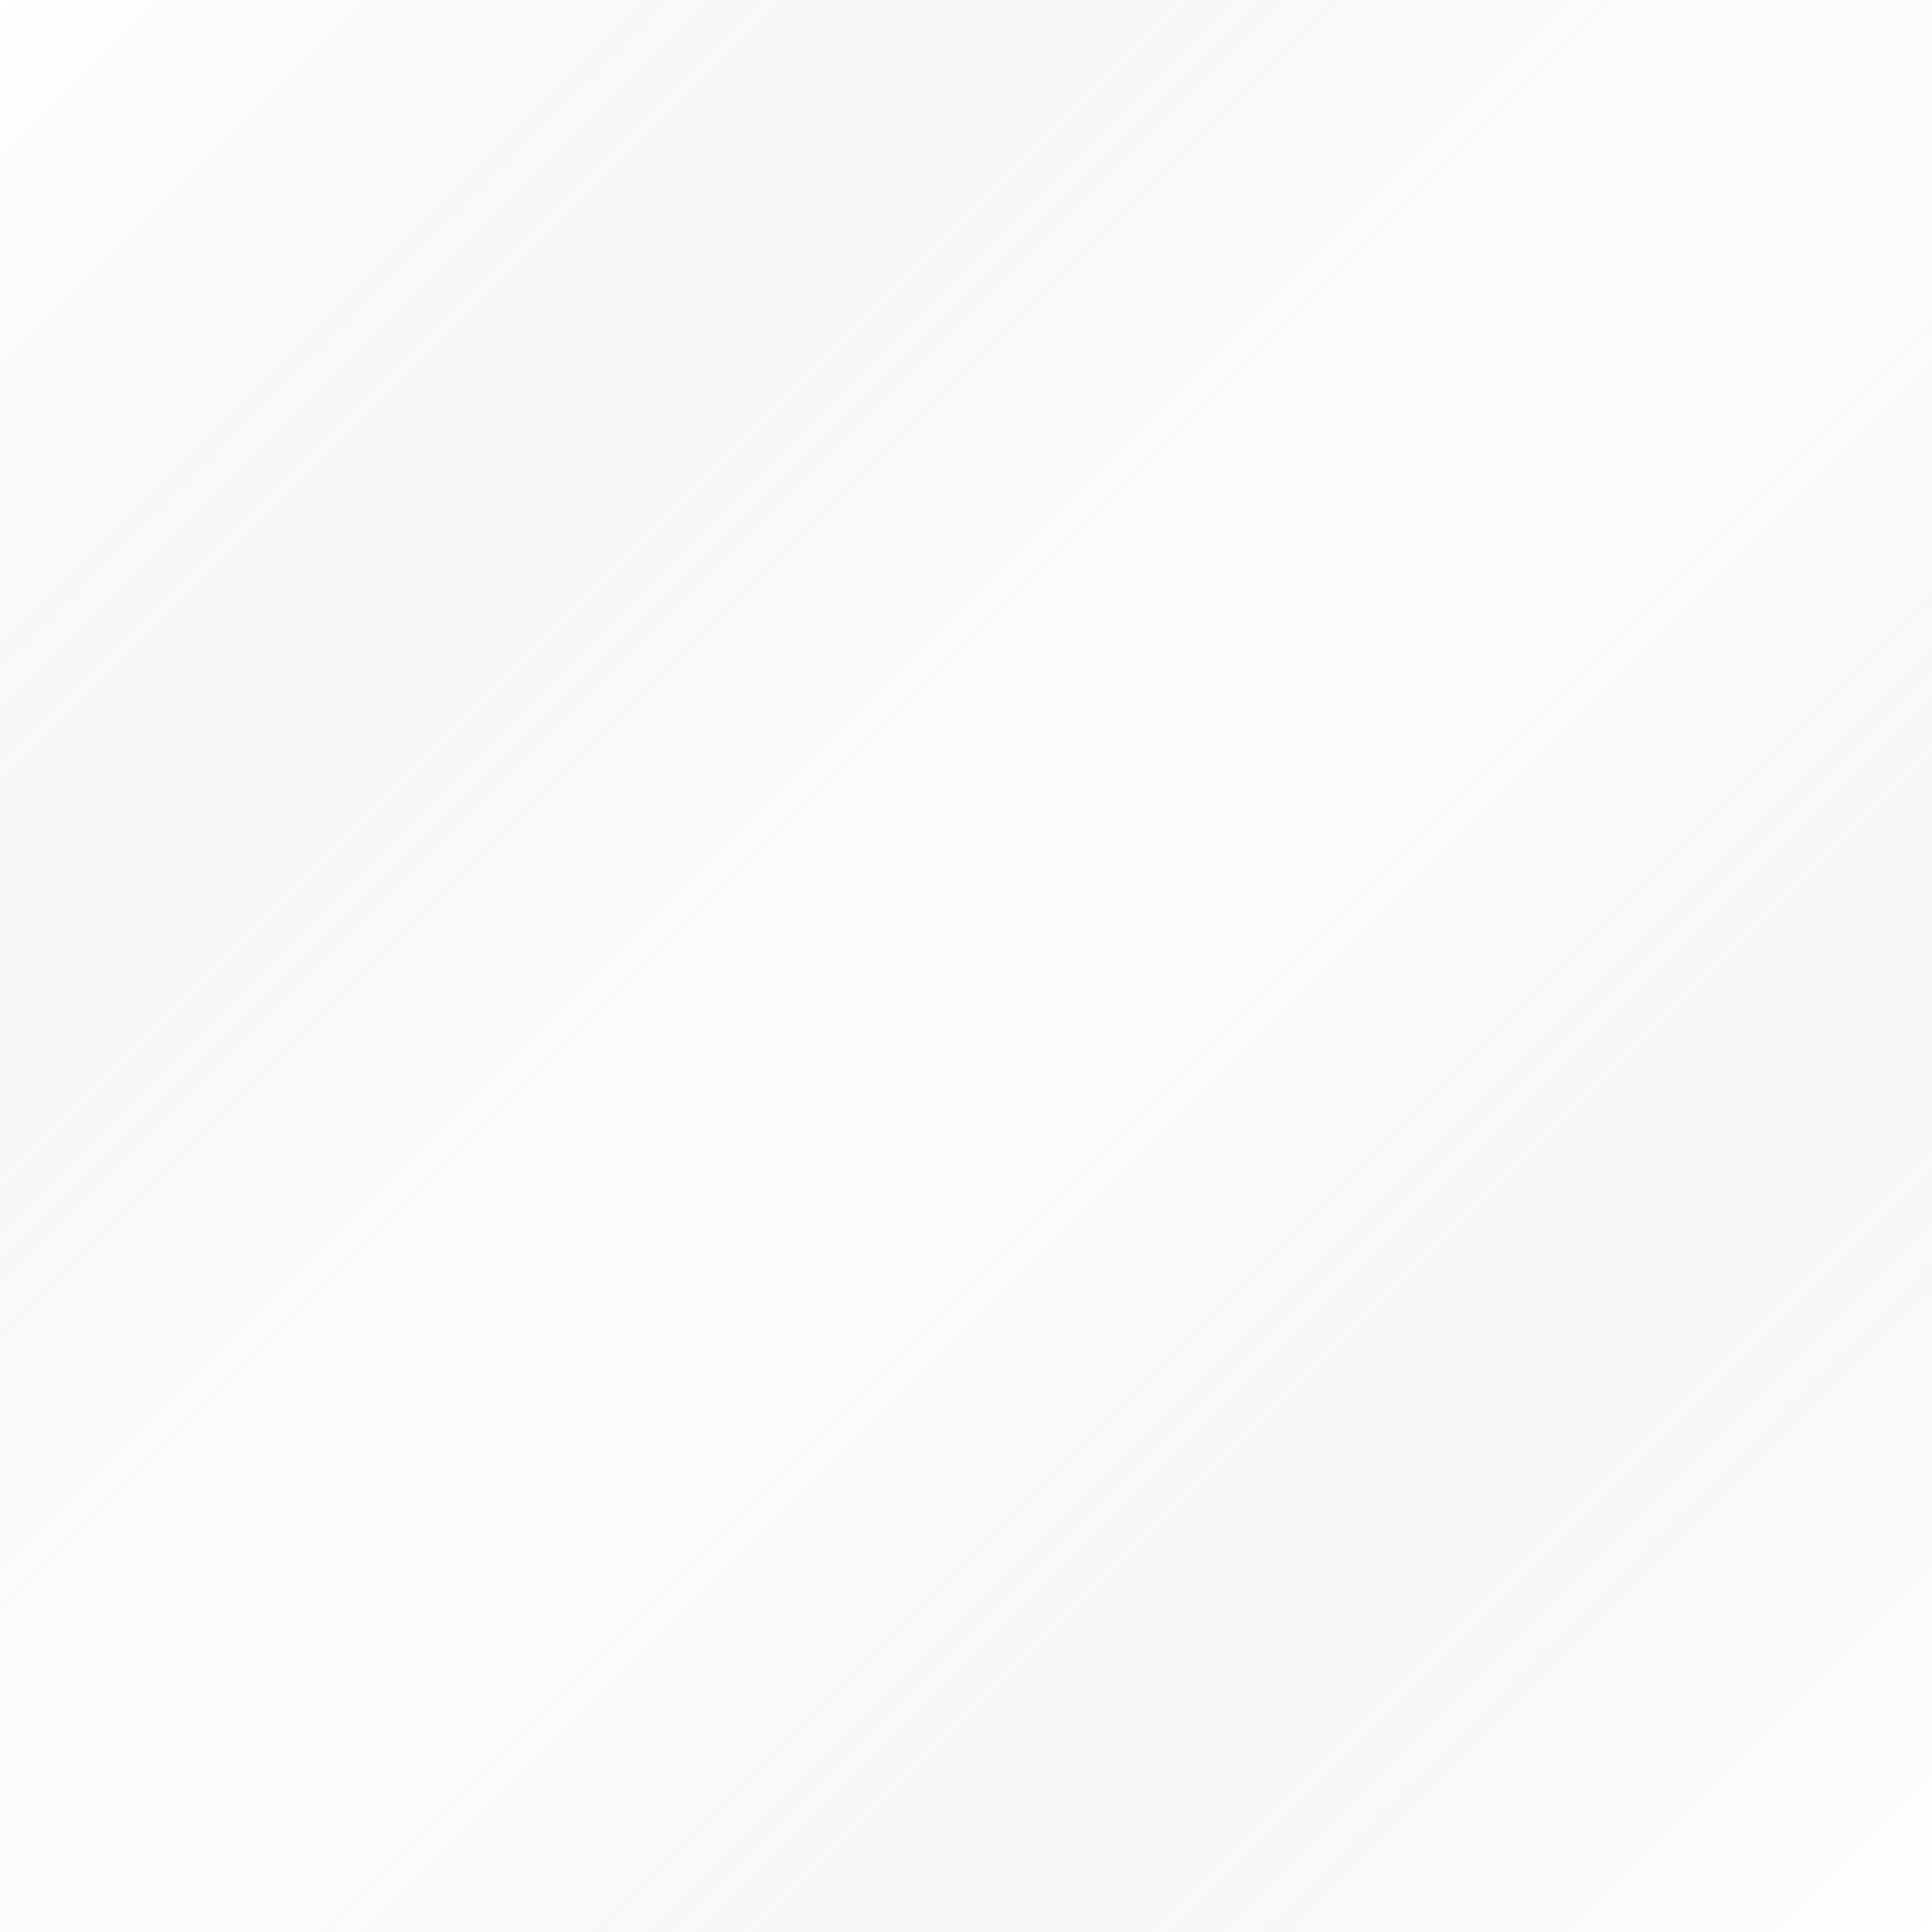<svg width="256" height="256" viewBox="0 0 256 256" fill="#F2F2F2" xmlns="http://www.w3.org/2000/svg" xmlns:xlink="http://www.w3.org/1999/xlink">
	<g style="transform: scale(0.5);
    transform-origin: center center;">
		<path d="M50.06 243.287C50.033 243.397 49.756 243.369 49.756 243.26C49.867 242.234 50.143 239.104 50.143 237.748C50.143 237.58 50.449 237.553 50.449 237.748C50.449 238.3 51.501 238.355 52.027 238.355C53.606 238.412 55.517 238.438 57.594 238.438C60.17 238.438 61.501 238.355 62.942 238.355C64.27 238.355 64.908 238.245 65.101 237.662C65.129 237.526 65.433 237.526 65.433 237.662C65.295 238.883 65.157 242.317 65.157 243.26C65.157 243.369 64.88 243.369 64.851 243.26C64.298 240.352 62.663 238.993 60.503 238.993C59.396 238.993 59.173 239.382 59.173 240.655L59.173 253.425C59.173 255.031 59.479 255.335 61.473 255.335C61.584 255.335 61.584 255.669 61.473 255.669C60.421 255.669 59.145 255.613 57.594 255.613C56.127 255.613 54.799 255.669 53.744 255.669C53.634 255.669 53.634 255.335 53.744 255.335C55.685 255.335 56.072 255.031 56.072 253.425L56.072 240.601C56.072 239.382 55.851 238.993 54.799 238.993C52.526 238.993 50.974 240.572 50.06 243.287Z" fill-rule="evenodd" fill="#9AA5B3"/>
	<path d="M87.092 238.69C85.734 238.69 84.46 239.964 83.712 241.958L78.589 255.643C78.534 255.78 78.034 255.78 77.98 255.643L70.916 240.656C70.278 239.383 69.67 238.69 68.809 238.69C68.701 238.69 68.701 238.356 68.809 238.356C69.447 238.356 69.447 238.438 70.833 238.438C73.906 238.438 75.097 238.356 75.983 238.356C76.096 238.356 76.096 238.69 75.983 238.69C74.406 238.69 73.824 239.659 74.544 241.155L79.338 251.375L82.936 241.876C83.602 240.073 83.019 238.69 81.219 238.69C81.11 238.69 81.11 238.356 81.219 238.356C82.273 238.356 83.075 238.438 84.656 238.438C85.678 238.438 86.178 238.356 87.092 238.356C87.203 238.356 87.203 238.69 87.092 238.69Z" fill-rule="evenodd" fill="#9AA5B3"/>
	<path d="M104.652 238.799C104.983 238.91 105.04 239.05 105.093 239.437L105.427 243.286C105.427 243.396 105.178 243.452 105.123 243.313C103.903 240.462 101.771 238.744 98.946 238.744C95.207 238.744 93.211 241.764 93.211 246.193C93.211 251.292 95.842 255.42 99.692 255.42C102.047 255.42 103.903 253.895 105.372 250.656C105.427 250.516 105.704 250.572 105.704 250.681L105.289 254.45C105.206 254.893 105.178 254.947 104.845 255.088C103.127 255.723 101.412 256 99.777 256C92.603 256 89.723 251.098 89.723 246.942C89.723 241.514 94.652 238.051 100.026 238.051C101.577 238.051 103.599 238.329 104.652 238.799Z" fill-rule="evenodd" fill="#9AA5B3"/>
	<path d="M132.183 255.67C131.213 255.67 129.968 255.613 128.637 255.613C127.251 255.613 126.089 255.67 125.119 255.67C125.009 255.67 125.009 255.338 125.119 255.338C126.837 255.338 127.196 255.031 127.085 253.425L126.505 242.097L120.798 255.476C120.743 255.613 120.411 255.613 120.356 255.476L113.347 242.152L113.126 252.15C113.097 254.119 113.955 255.338 115.479 255.338C115.59 255.338 115.59 255.67 115.479 255.67C114.676 255.67 113.847 255.613 112.793 255.613C111.603 255.613 110.661 255.67 109.857 255.67C109.747 255.67 109.747 255.338 109.857 255.338C111.354 255.338 112.323 254.119 112.348 252.15L112.599 240.684C111.879 239.327 111.075 238.689 110.05 238.689C109.94 238.689 109.94 238.355 110.05 238.355C110.827 238.355 111.768 238.412 112.348 238.412C113.292 238.412 114.039 238.355 114.455 238.355C114.955 238.355 115.092 238.635 115.728 239.797L121.767 251.127L127.03 239.052C127.251 238.523 127.445 238.355 127.861 238.355C128.221 238.355 128.609 238.412 129.164 238.412C130.355 238.412 131.076 238.355 131.906 238.355C132.017 238.355 132.017 238.689 131.906 238.689C130.189 238.689 129.413 239.383 129.496 240.849L130.161 253.425C130.272 255.031 130.493 255.338 132.183 255.338C132.265 255.338 132.265 255.67 132.183 255.67Z" fill-rule="evenodd" fill="#9AA5B3"/>
	<path d="M154.92 255.668C153.813 255.668 152.565 255.557 151.458 255.557C150.184 255.557 149.409 255.668 148.273 255.668C148.108 255.668 148.108 255.336 148.273 255.336C149.795 255.336 149.99 254.863 149.077 253.063L146.194 247.387L141.265 247.387L139.297 251.734C138.3 253.949 139.465 255.336 141.541 255.336C141.707 255.336 141.707 255.668 141.541 255.668C140.434 255.668 139.686 255.557 138.274 255.557C136.833 255.557 136.195 255.668 134.95 255.668C134.811 255.668 134.811 255.336 134.95 255.336C136.444 255.336 137.137 254.588 138.551 251.459L144.562 238.246C144.588 238.136 145.004 238.107 145.059 238.246L151.984 251.874C153.285 254.505 154.006 255.336 154.92 255.336C155.086 255.336 155.086 255.668 154.92 255.668ZM145.808 246.61L143.593 242.233L141.624 246.61L145.808 246.61Z" fill-rule="evenodd" fill="#9AA5B3"/>
	<path d="M163.006 253.315C163.006 254.672 163.227 254.895 164.585 254.895L165.526 254.895C168.409 254.895 170.679 253.232 171.372 250.629C171.4 250.519 171.676 250.572 171.676 250.684C171.566 251.901 171.425 253.812 171.425 255.255C171.425 255.558 171.317 255.668 171.011 255.668L157.938 255.668C157.855 255.668 157.855 255.337 157.938 255.337C159.628 255.337 159.932 255.032 159.932 253.426L159.932 240.602C159.932 239.022 159.628 238.69 157.938 238.69C157.855 238.69 157.855 238.356 157.938 238.356C158.824 238.356 160.125 238.44 161.456 238.44C162.84 238.44 164.03 238.356 164.972 238.356C165.084 238.356 165.084 238.69 164.972 238.69C163.282 238.69 163.006 239.05 163.006 240.63L163.006 253.315Z" fill-rule="evenodd" fill="#9AA5B3"/>
	<path d="M180.316 253.315C180.316 254.672 180.537 254.895 181.895 254.895L182.837 254.895C185.72 254.895 187.989 253.232 188.682 250.629C188.71 250.519 188.986 250.572 188.986 250.684C188.876 251.901 188.736 253.812 188.736 255.255C188.736 255.558 188.627 255.668 188.321 255.668L175.249 255.668C175.165 255.668 175.165 255.337 175.249 255.337C176.938 255.337 177.242 255.032 177.242 253.426L177.242 240.602C177.242 239.022 176.938 238.69 175.249 238.69C175.165 238.69 175.165 238.356 175.249 238.356C176.135 238.356 177.436 238.44 178.766 238.44C180.15 238.44 181.34 238.356 182.282 238.356C182.395 238.356 182.395 238.69 182.282 238.69C180.593 238.69 180.316 239.05 180.316 240.63L180.316 253.315Z" fill-rule="evenodd" fill="#9AA5B3"/>
	<path class="flash" d="M123.901 155.101C113.023 133.604 69.4 43.977 69.4 43.977C64.587 34.167 55.23 28.045 45.046 28.045L21.605 28.045L0 28.045L7.463 29.796C18.986 32.407 25.951 36.909 30.755 46.701C54.543 95.202 77.776 144.46 102.281 192.54C110.385 209.067 129.729 206.643 137.682 190.495L162.979 138.914C155.432 149.964 136.607 180.182 123.901 155.101Z" fill-rule="evenodd" fill="#9AA5B3"/>
	<path class="flash" d="M210.461 0C207.262 22.489 204.668 25.083 182.18 28.282C210.085 31.111 207.539 45.065 210.461 77.431C213.666 45.157 211.405 31.676 238.743 28.282C216.254 25.083 213.66 22.489 210.461 0Z" fill-rule="evenodd" fill="#9AA5B3"/>
	</g>
	<rect class="light" width="300" height="300" fill="url(#linear)" />
	<defs>
		<style>
		.flash {
			overflow: hidden;
		}
		.flash { /* 内容区域空状态时的样式 */
			background-color: #F2F2F2;
		}
		.light { /* 内容区域空状态时追加骨架屏样式 */
			width: 256px;
			height: 256px;
		}
		</style>
		 <linearGradient id="linear" x1="0%" y1="0%" x2="100%" y2="100%">
              <!-- 设置渐变染色 -->
              <stop offset="0%" stop-color="transparent"></stop>
							<stop class="linear-stop" offset="45%" stop-color="rgba(225, 225, 225, 0.1)">
								<animate repeatCount="indefinite" attributeName="offset" values="0;1"  fill="freeze" dur="1s" />
							</stop>
							<stop class="linear-stop" offset="55%" stop-color="rgba(225, 225, 225, 0.1)">
								<animate repeatCount="indefinite" attributeName="offset" values="0;1"  fill="freeze" dur="1s" />
							</stop>
              <stop offset="100%" stop-color="transparent"></stop>
            </linearGradient>
	</defs>
</svg>
